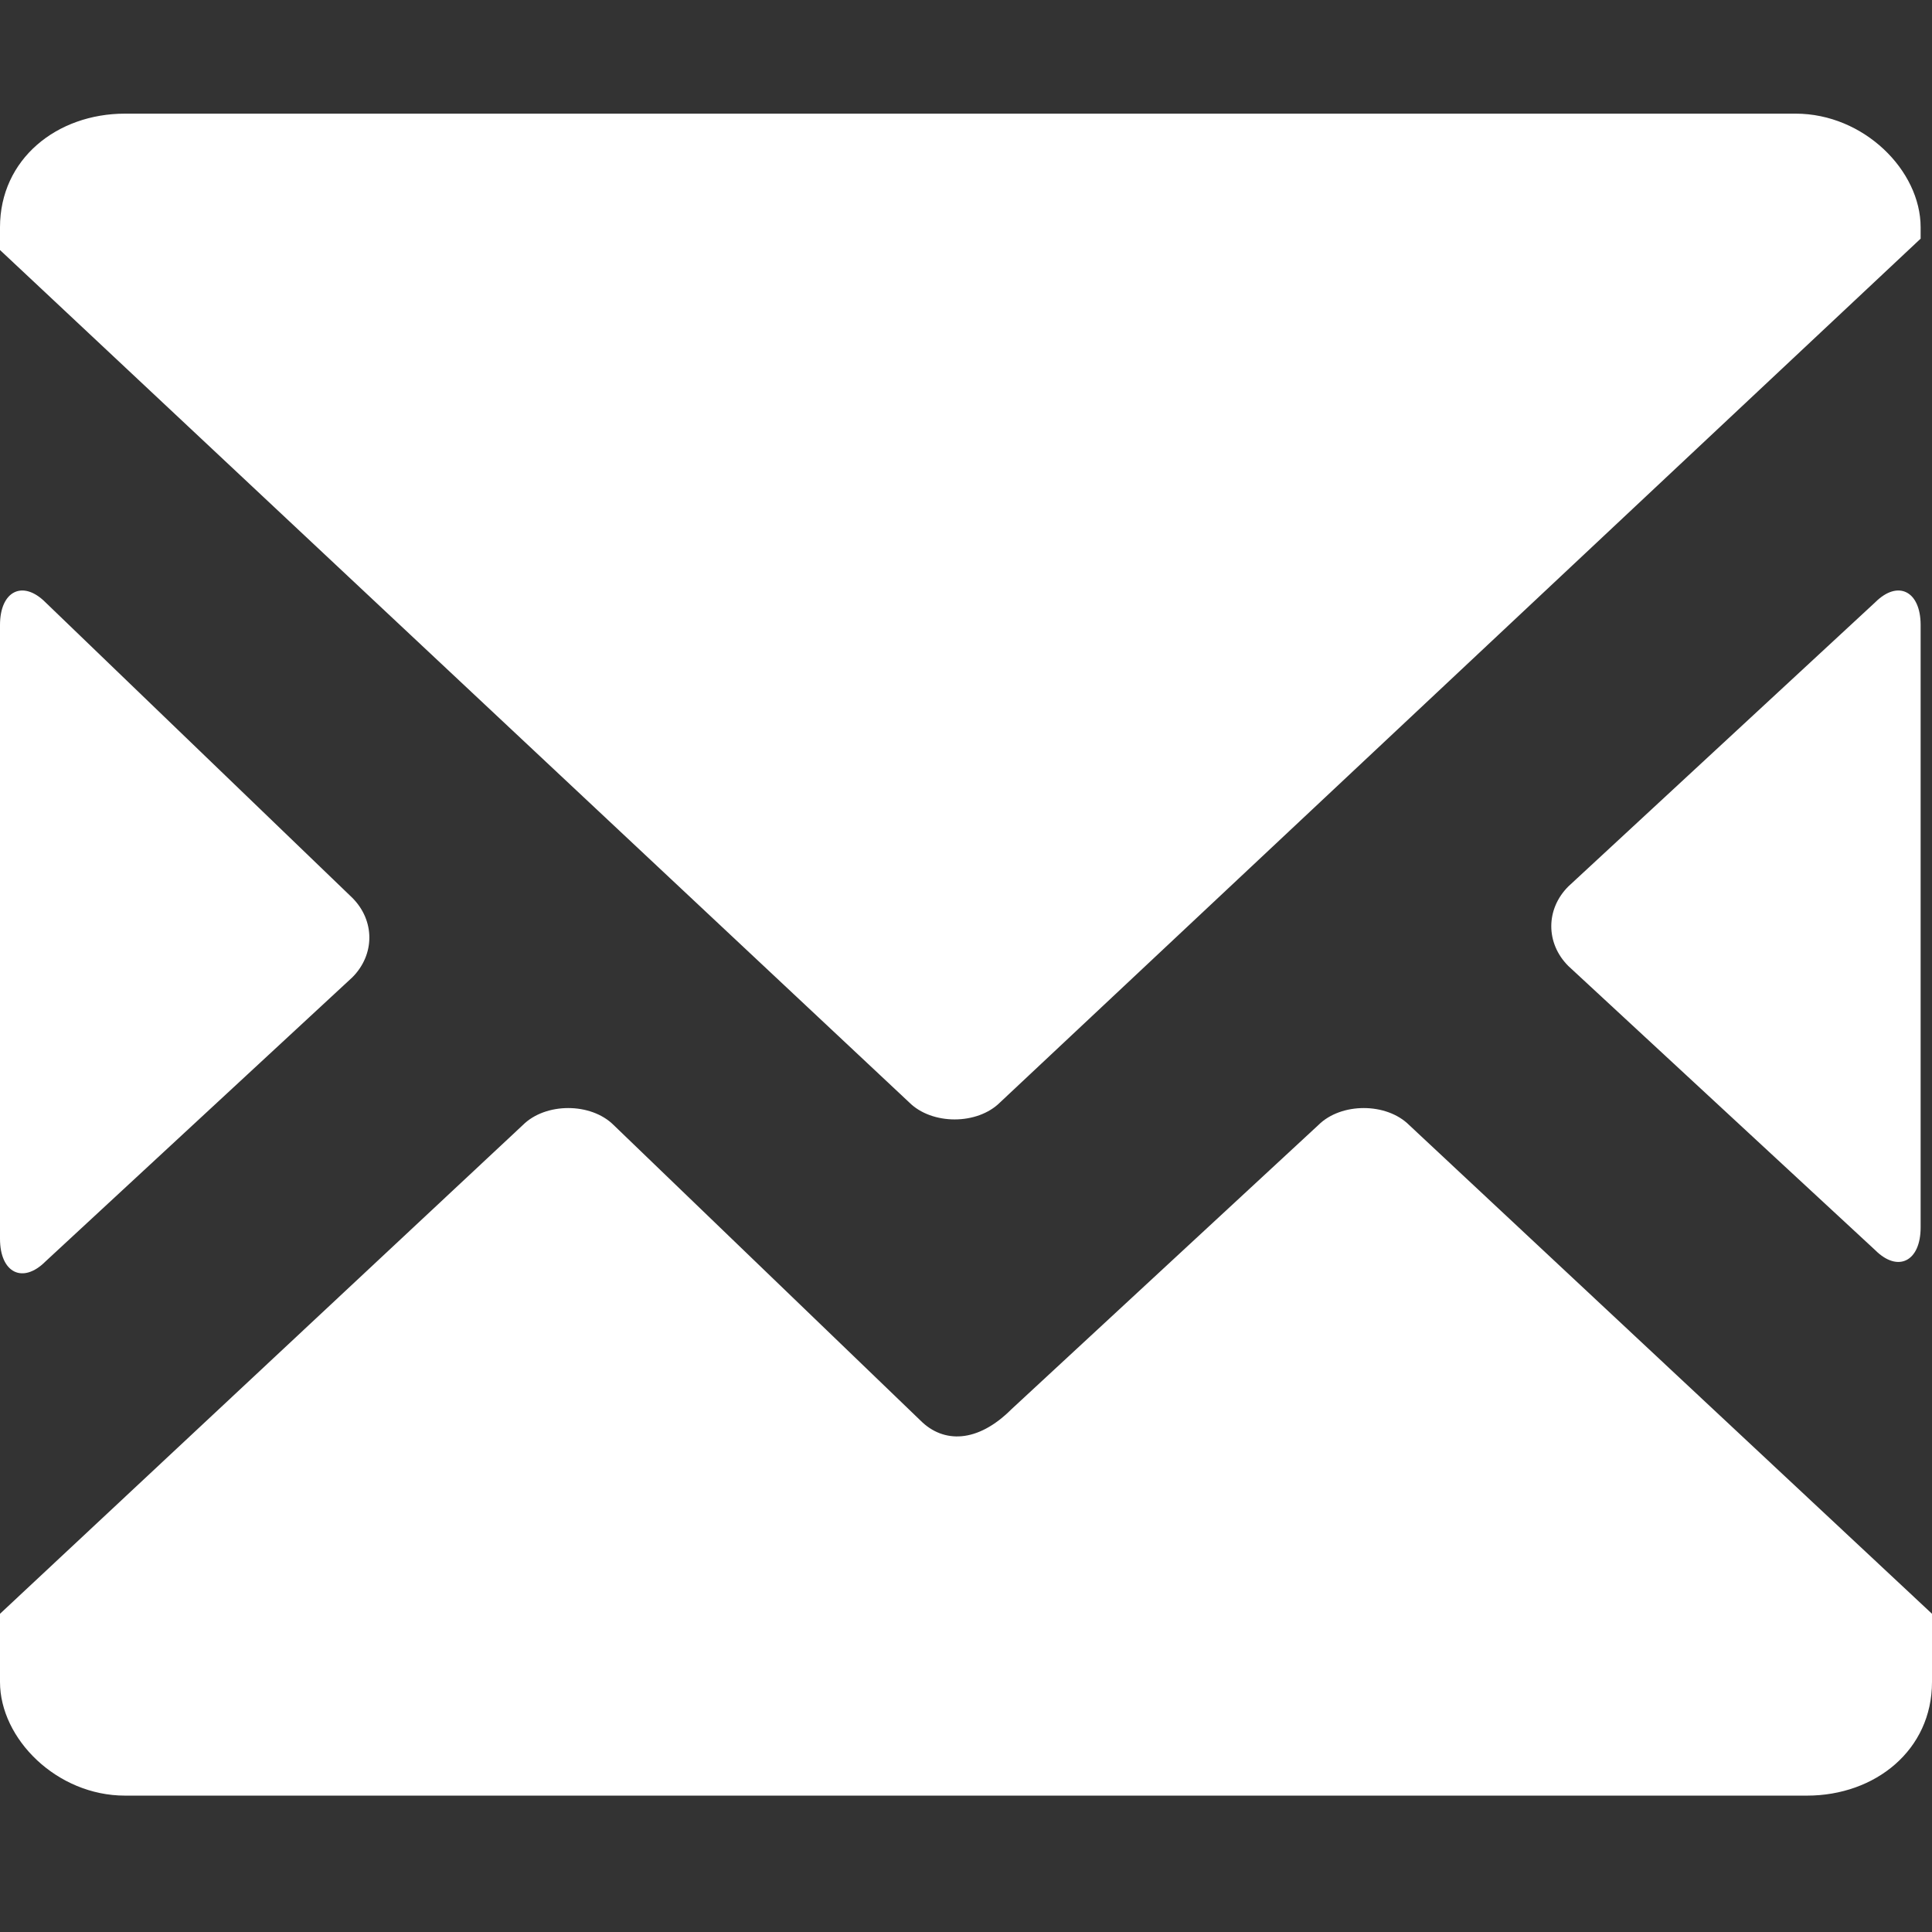 <?xml version="1.0" encoding="utf-8"?>
<!-- Generator: Adobe Illustrator 23.0.3, SVG Export Plug-In . SVG Version: 6.00 Build 0)  -->
<svg version="1.1" id="Layer_1" xmlns="http://www.w3.org/2000/svg" xmlns:xlink="http://www.w3.org/1999/xlink" x="0px" y="0px"
	 viewBox="0 0 17 17" style="enable-background:new 0 0 17 17;" xml:space="preserve">
<rect x="0" y="0" width="17" height="17" fill="#333333" stroke="none"/>
<style type="text/css">
	.st0{fill:#FFFFFF;}
</style>
<path id="Mail_1_x2C__Envelope_1" class="st0" d="M8.1,12.5L5.4,9.9c-0.2-0.2-0.6-0.2-0.8,0L0,14.2v0.6c0,0.5,0.5,1,1.1,1h14.8
	c0.6,0,1.1-0.4,1.1-1v-0.6l-4.6-4.3c-0.2-0.2-0.6-0.2-0.8,0l-2.7,2.5C8.6,12.7,8.3,12.7,8.1,12.5z M13.8,8.5l2.7,2.5
	c0.2,0.2,0.4,0.1,0.4-0.2V5.5c0-0.3-0.2-0.4-0.4-0.2l-2.7,2.5C13.6,8,13.6,8.3,13.8,8.5z M1.1,1C0.5,1,0,1.4,0,2v0.2l8,7.5
	c0.2,0.2,0.6,0.2,0.8,0l8.1-7.6V2c0-0.5-0.5-1-1.1-1H1.1z M0,5.5v5.4c0,0.3,0.2,0.4,0.4,0.2l2.7-2.5c0.2-0.2,0.2-0.5,0-0.7L0.4,5.3
	C0.2,5.1,0,5.2,0,5.5z"/>
</svg>
